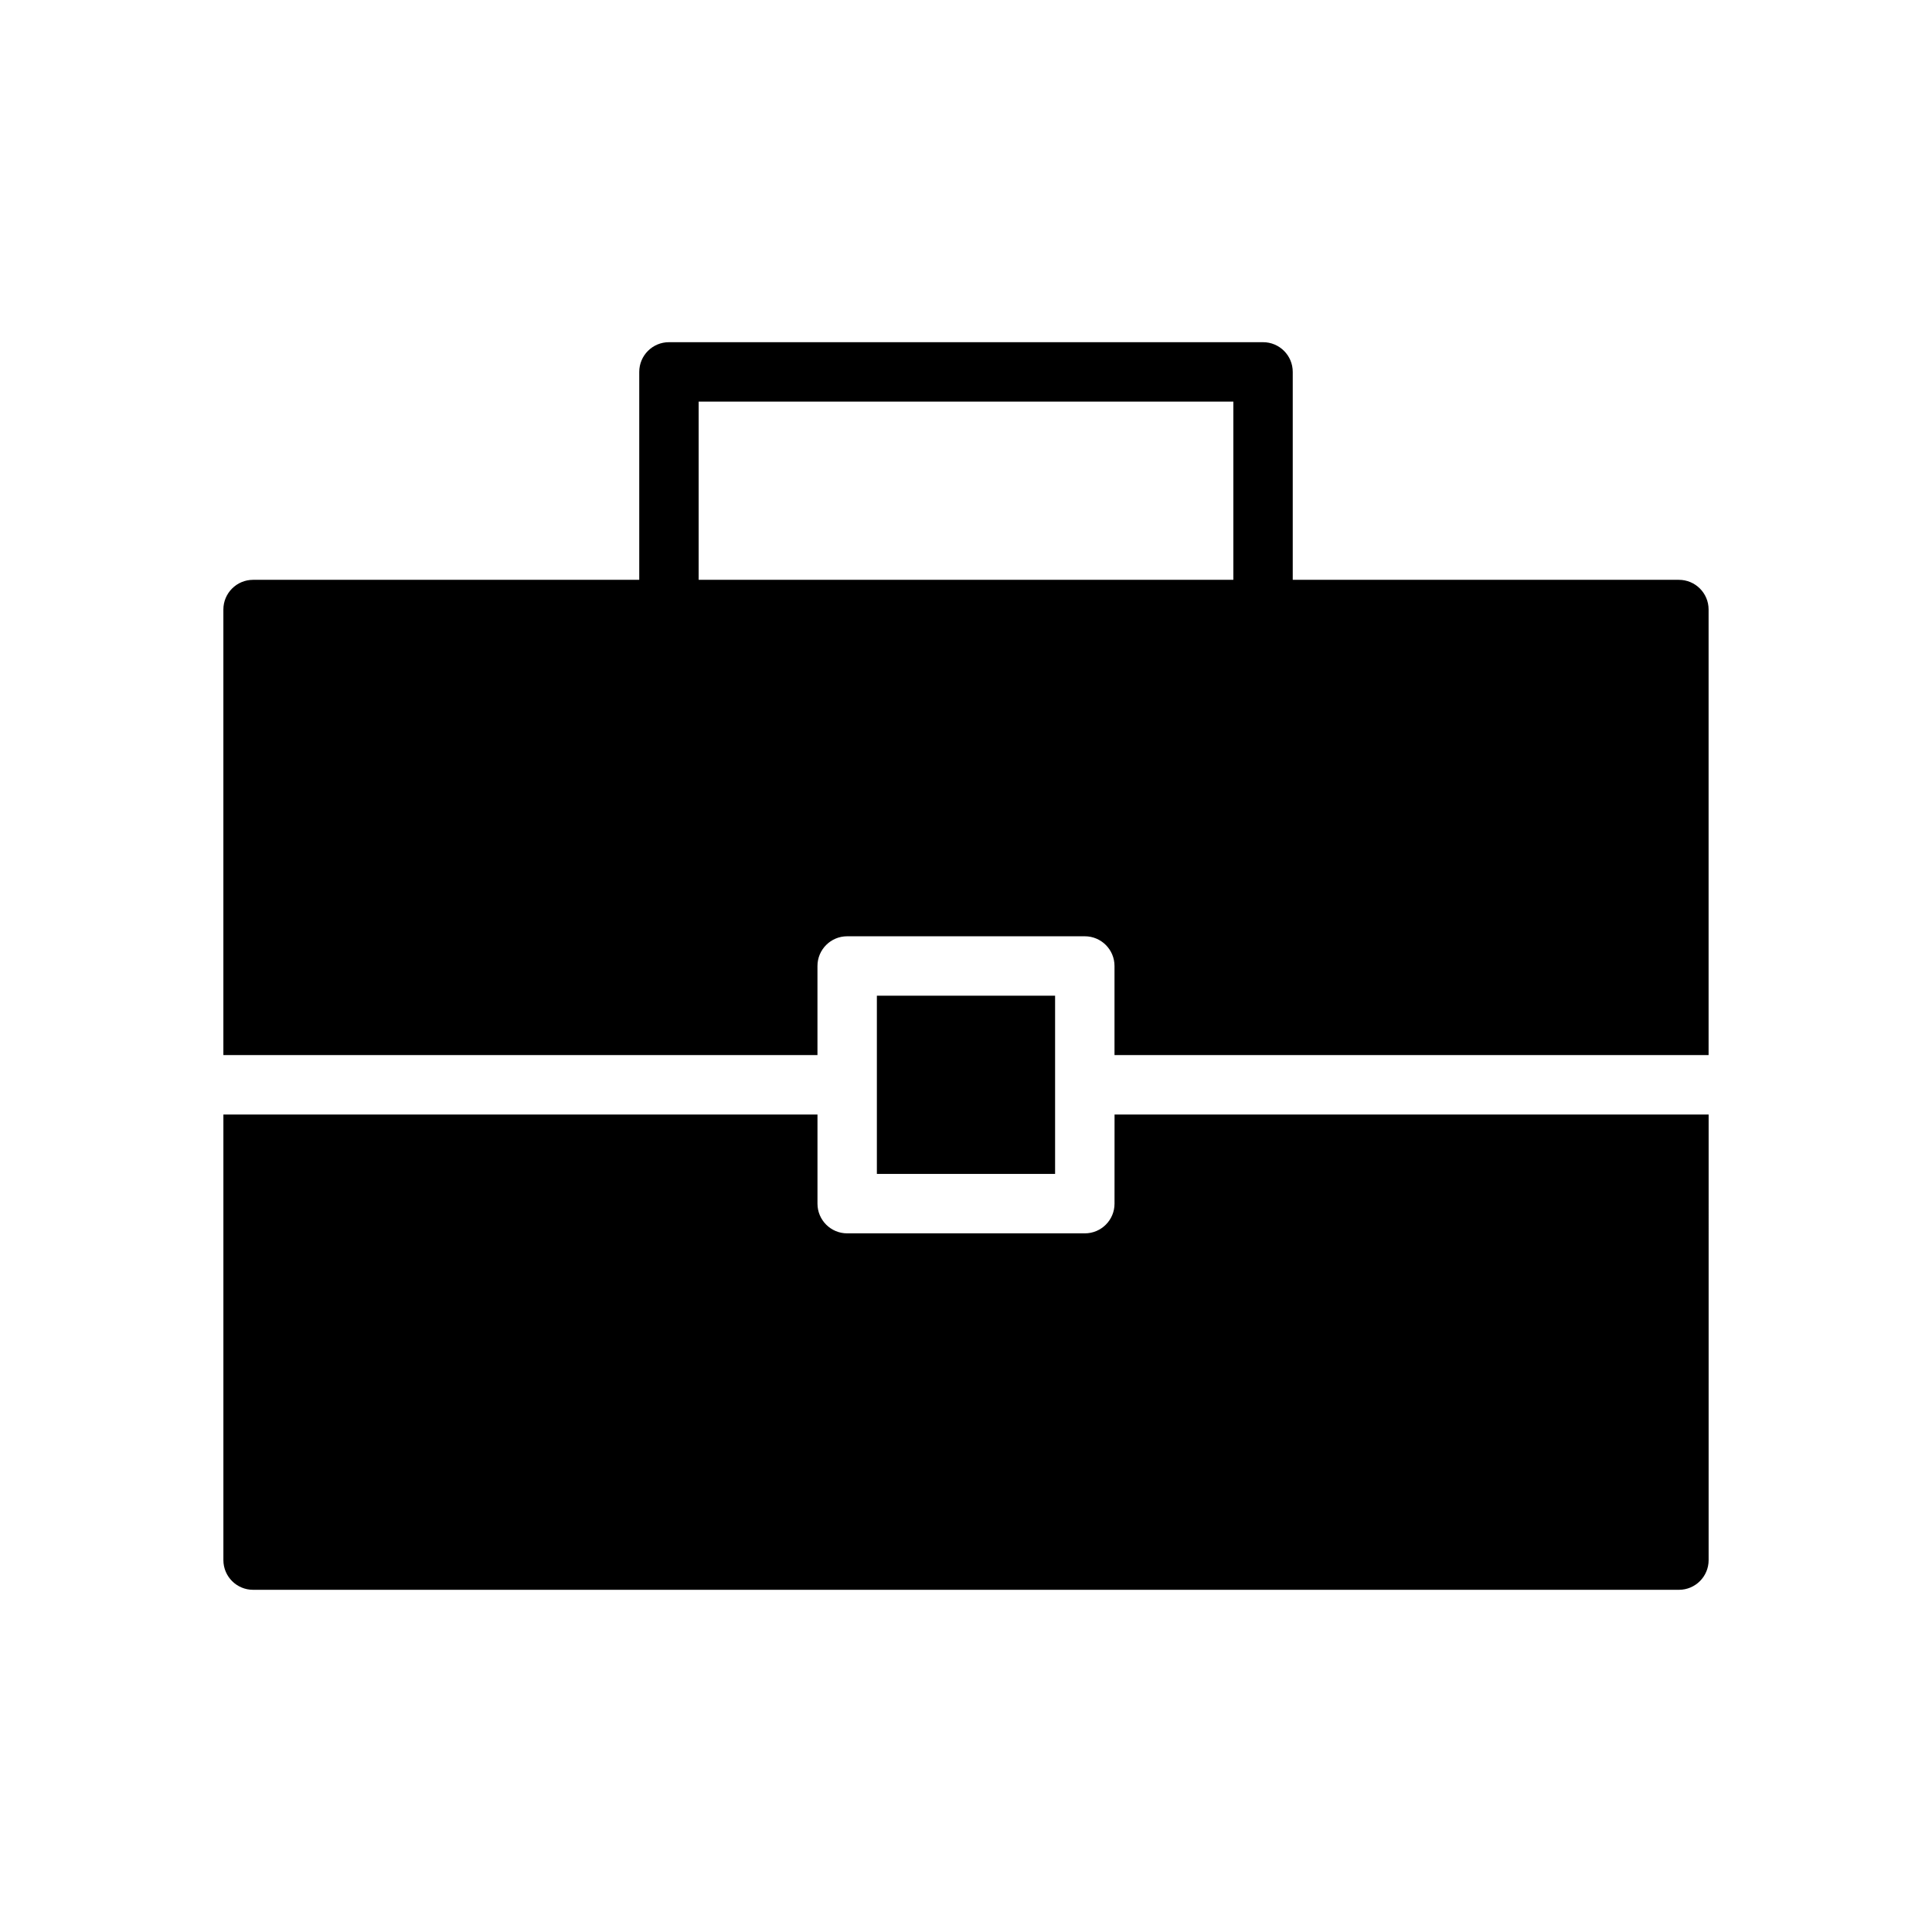 <?xml version="1.0" encoding="UTF-8"?>
<!-- The Best Svg Icon site in the world: iconSvg.co, Visit us! https://iconsvg.co -->
<svg fill="#000000" width="800px" height="800px" version="1.1" viewBox="144 144 512 512" xmlns="http://www.w3.org/2000/svg">
 <g>
  <path d="m588.93 297.66h-102.34v-55.105c0-4.344-3.519-7.871-7.871-7.871h-157.44c-4.344 0-7.871 3.527-7.871 7.871v55.105h-102.34c-4.344 0-7.871 3.527-7.871 7.871v118.08h157.44v-23.617c0-4.344 3.527-7.871 7.871-7.871h62.977c4.352 0 7.871 3.527 7.871 7.871v23.617h157.44v-118.08c0-4.348-3.519-7.871-7.875-7.871zm-259.78 0v-47.23h141.7v47.23z"/>
  <path d="m439.36 462.98c0 4.352-3.519 7.871-7.871 7.871h-62.977c-4.344 0-7.871-3.519-7.871-7.871v-23.617h-157.44v118.08c0 4.352 3.527 7.871 7.871 7.871h377.86c4.352 0 7.871-3.519 7.871-7.871l0.004-118.08h-157.44z"/>
  <path d="m376.38 407.87h47.23v47.23h-47.23z"/>
 </g>
</svg>